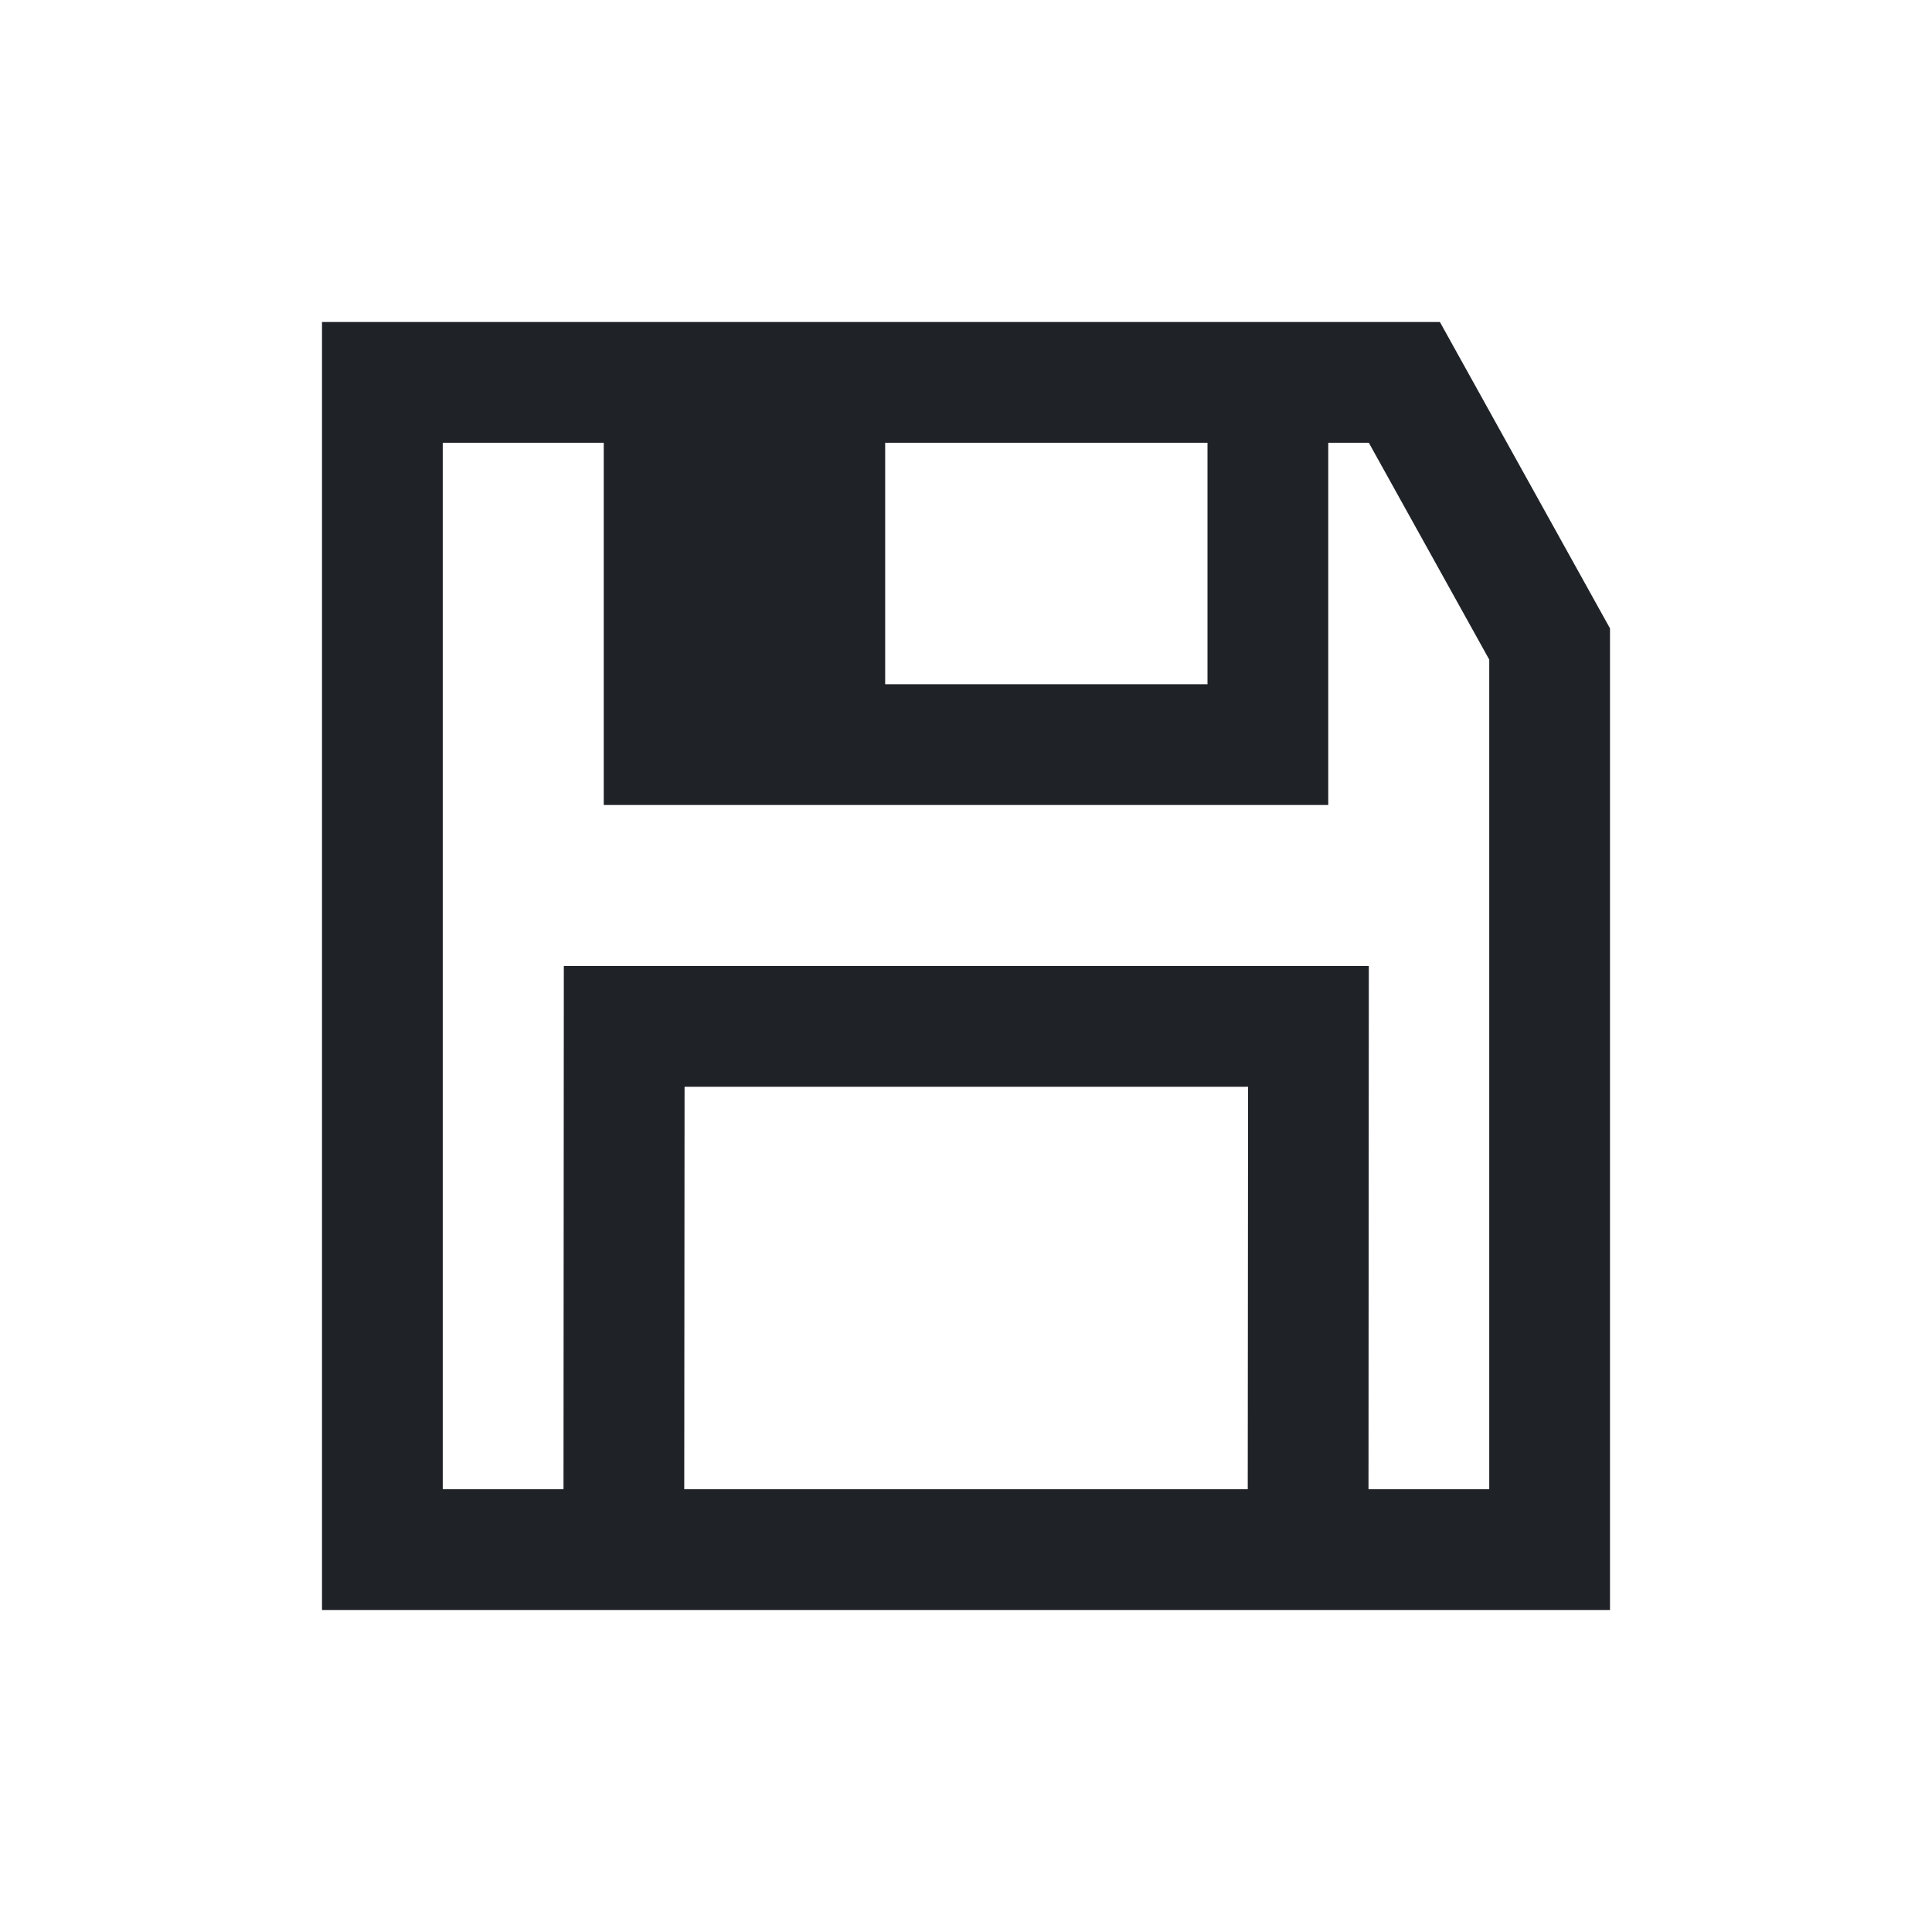 <?xml version="1.0" encoding="utf-8"?><!-- Скачано с сайта svg4.ru / Downloaded from svg4.ru -->
<svg width="800px" height="800px" viewBox="0 0 24 24" fill="none" xmlns="http://www.w3.org/2000/svg">
<path fill-rule="evenodd" clip-rule="evenodd" d="M4 4H17.887L20 7.806V20H4V4ZM5.5 5.5V18.5H7L7.004 12H17.004L17 18.5H18.5V8.194L17.004 5.5H16.5V10H7.5V5.5H5.5ZM10.996 5.5V8.5H15V5.5H10.996ZM15.5 18.5L15.504 13.5H8.504L8.5 18.5H15.5Z" fill="#1F2328"/>
</svg>